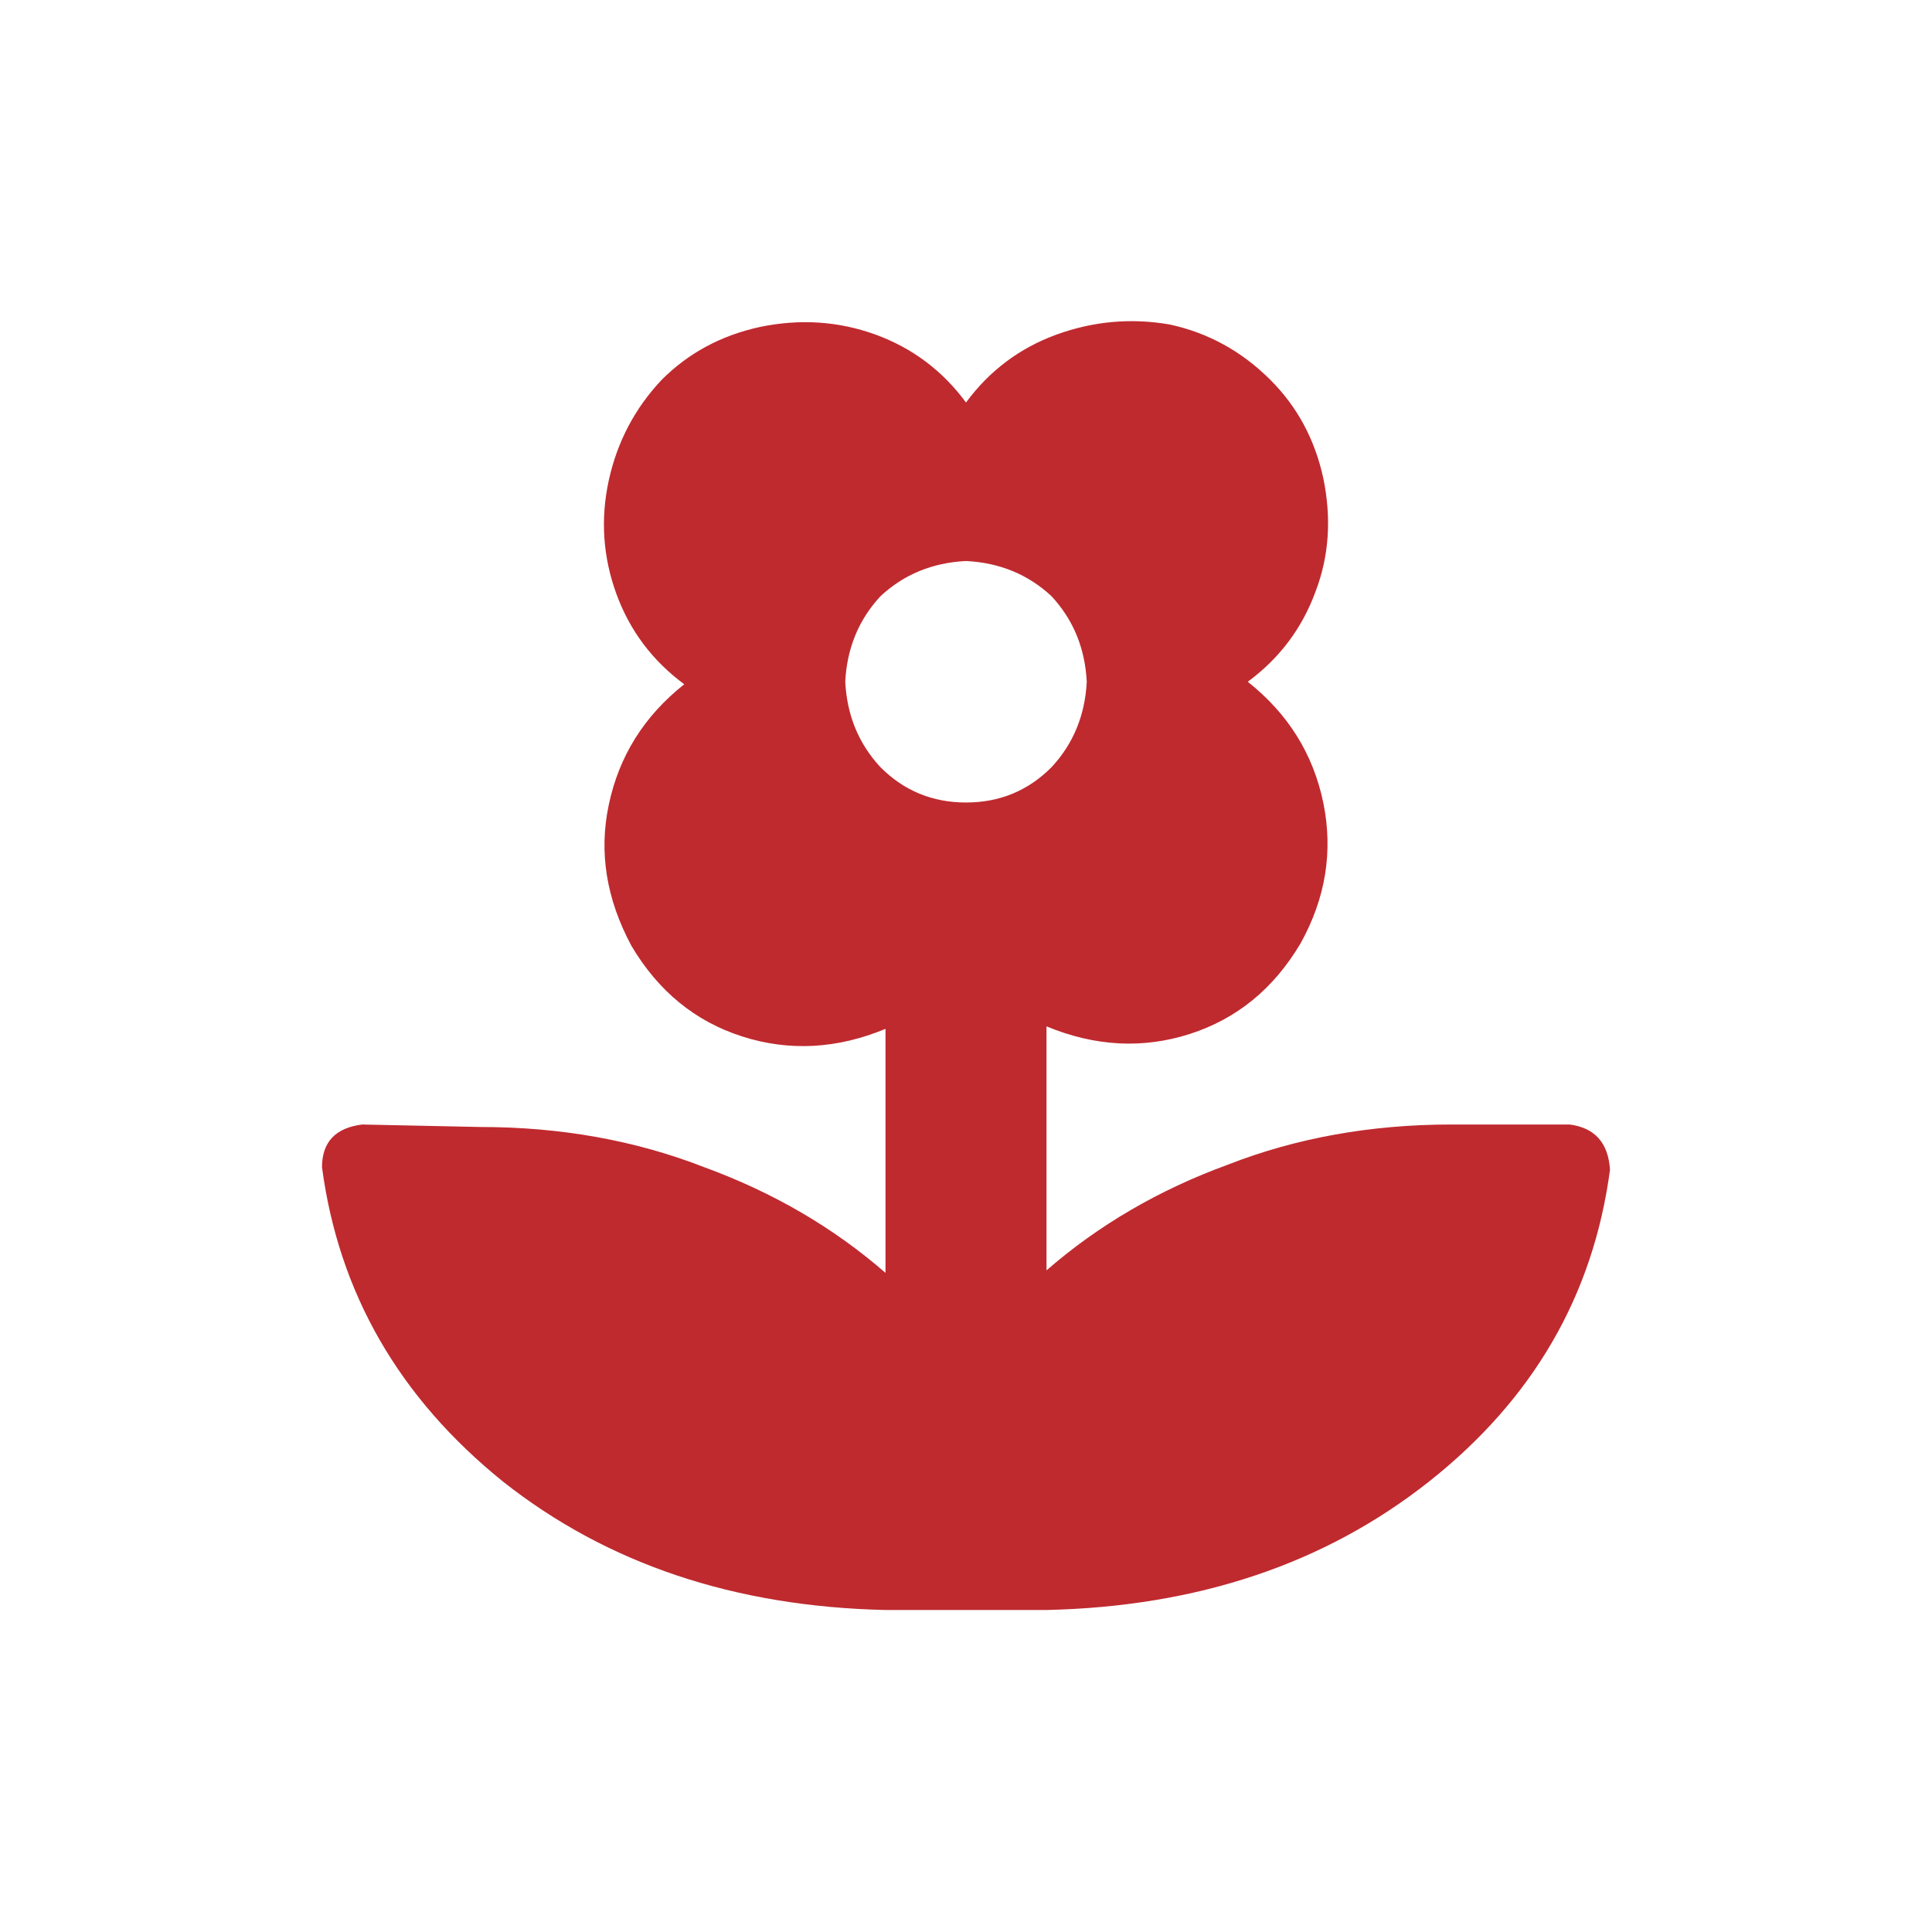 <svg xmlns="http://www.w3.org/2000/svg" fill="none" viewBox="0 0 24 24" height="24" width="24">
<path fill="#BF2A2F" d="M19.5 13.969C19.812 14.01 19.979 14.198 20 14.531C19.792 16.094 19.042 17.385 17.75 18.406C16.458 19.427 14.875 19.958 13 20H11C9.125 19.958 7.542 19.427 6.25 18.406C4.958 17.365 4.208 16.062 4 14.5C4 14.188 4.167 14.01 4.5 13.969L5.969 14C6.969 14 7.896 14.167 8.75 14.5C9.604 14.812 10.354 15.25 11 15.812V12.781C10.396 13.031 9.802 13.062 9.219 12.875C8.635 12.688 8.177 12.312 7.844 11.75C7.531 11.167 7.438 10.583 7.562 10C7.688 9.396 8 8.896 8.5 8.5C8.104 8.208 7.823 7.833 7.656 7.375C7.49 6.917 7.458 6.448 7.562 5.969C7.667 5.49 7.885 5.073 8.219 4.719C8.552 4.385 8.958 4.167 9.438 4.062C9.938 3.958 10.417 3.99 10.875 4.156C11.333 4.323 11.708 4.604 12 5C12.292 4.604 12.667 4.323 13.125 4.156C13.583 3.99 14.052 3.948 14.531 4.031C15.01 4.135 15.427 4.365 15.781 4.719C16.115 5.052 16.333 5.458 16.438 5.938C16.542 6.438 16.51 6.906 16.344 7.344C16.177 7.802 15.896 8.177 15.5 8.469C16 8.865 16.312 9.365 16.438 9.969C16.562 10.573 16.469 11.156 16.156 11.719C15.823 12.281 15.365 12.656 14.781 12.844C14.198 13.031 13.604 13 13 12.75V15.781C13.646 15.219 14.396 14.781 15.25 14.469C16.104 14.135 17.031 13.969 18.031 13.969H19.5ZM12 9.969C12.417 9.969 12.771 9.823 13.062 9.531C13.333 9.24 13.479 8.885 13.5 8.469C13.479 8.052 13.333 7.698 13.062 7.406C12.771 7.135 12.417 6.99 12 6.969C11.583 6.99 11.229 7.135 10.938 7.406C10.667 7.698 10.521 8.052 10.5 8.469C10.521 8.885 10.667 9.24 10.938 9.531C11.229 9.823 11.583 9.969 12 9.969Z"></path>
</svg>
